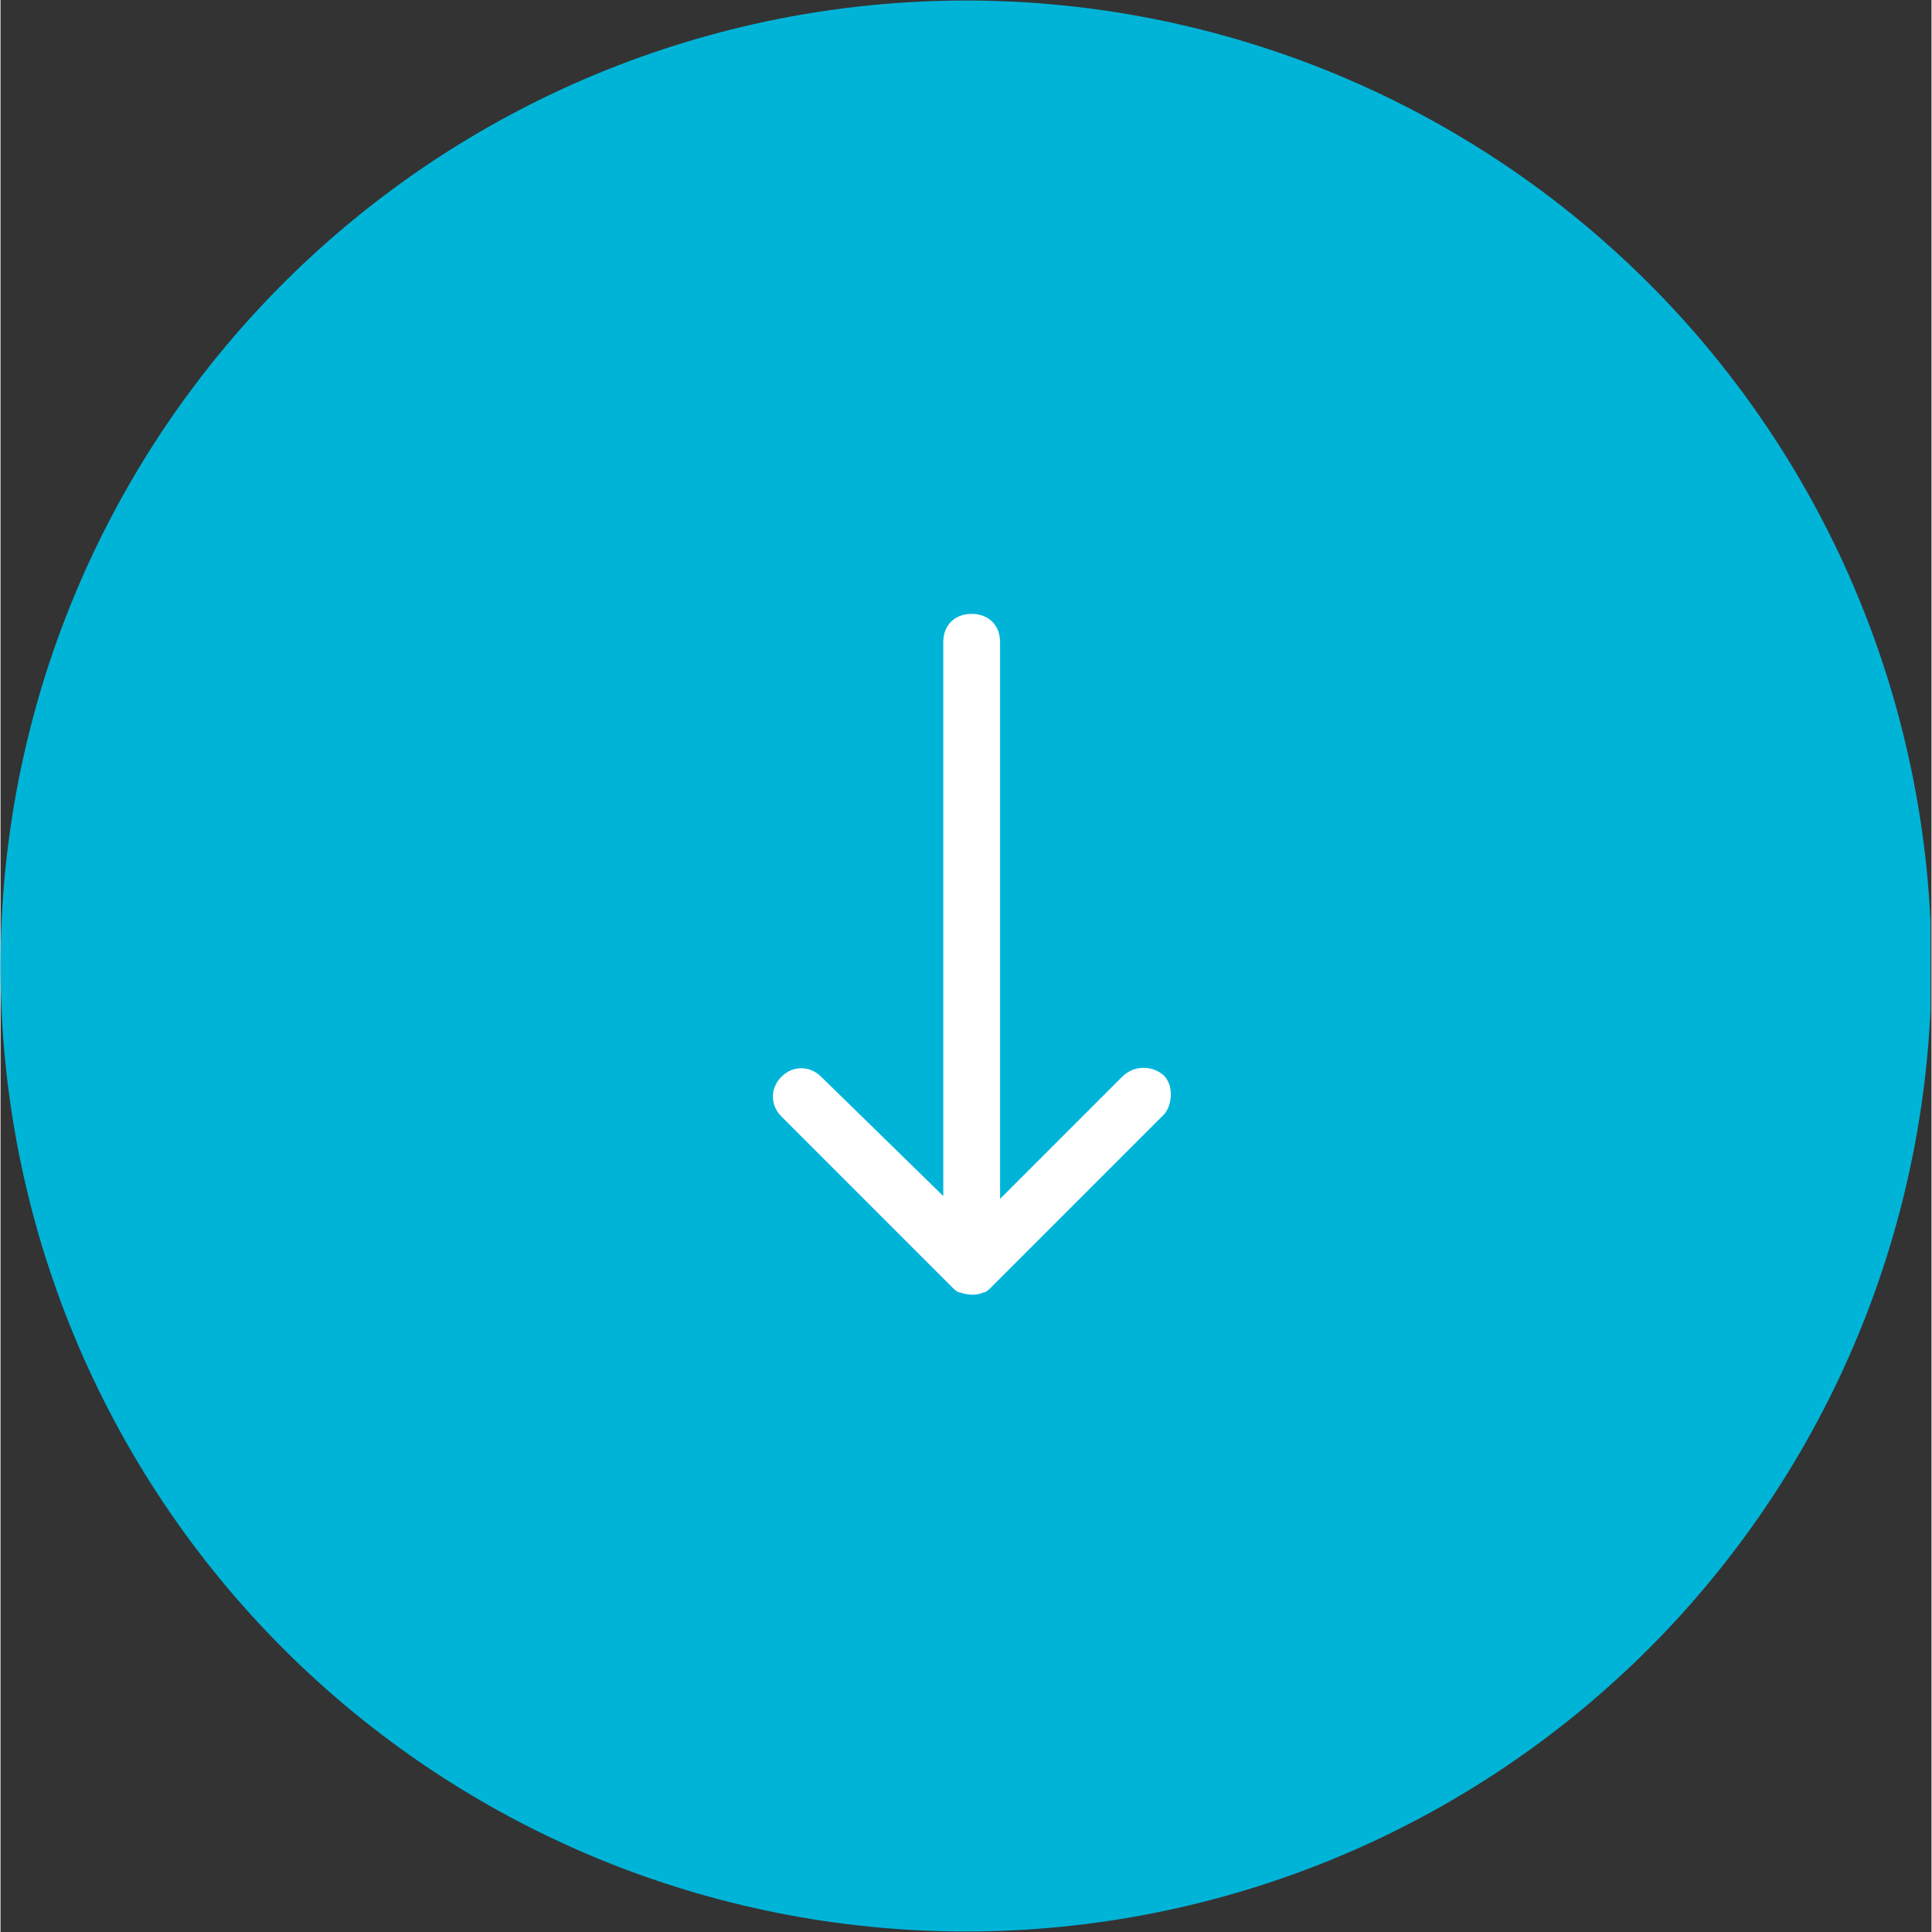 <svg xmlns="http://www.w3.org/2000/svg" xmlns:xlink="http://www.w3.org/1999/xlink" width="300" zoomAndPan="magnify" viewBox="0 0 224.88 225" height="300" preserveAspectRatio="xMidYMid meet" version="1.0"><rect x="0" y="0" width="224.88" height="225" fill="#333333" stroke="none"/><defs><clipPath id="f44743db7a"><path d="M 0 0.059 L 224.762 0.059 L 224.762 224.938 L 0 224.938 Z M 0 0.059 " clip-rule="nonzero"/></clipPath></defs><g clip-path="url(#f44743db7a)"><path fill="#00b4d8" d="M 112.441 224.941 C 110.602 224.941 108.762 224.895 106.922 224.805 C 105.086 224.715 103.25 224.578 101.418 224.398 C 99.586 224.219 97.762 223.992 95.941 223.723 C 94.121 223.453 92.309 223.137 90.504 222.781 C 88.699 222.422 86.906 222.016 85.121 221.57 C 83.336 221.125 81.562 220.633 79.801 220.098 C 78.039 219.562 76.293 218.988 74.559 218.367 C 72.828 217.746 71.109 217.086 69.41 216.383 C 67.711 215.676 66.027 214.93 64.367 214.145 C 62.703 213.359 61.059 212.531 59.438 211.664 C 57.812 210.797 56.211 209.891 54.633 208.941 C 53.055 207.996 51.5 207.012 49.973 205.992 C 48.441 204.969 46.938 203.91 45.461 202.812 C 43.98 201.715 42.531 200.586 41.109 199.418 C 39.688 198.25 38.293 197.047 36.93 195.812 C 35.566 194.578 34.234 193.309 32.934 192.008 C 31.633 190.707 30.363 189.375 29.129 188.012 C 27.891 186.648 26.691 185.254 25.523 183.832 C 24.355 182.41 23.223 180.957 22.129 179.48 C 21.031 178.004 19.973 176.5 18.949 174.969 C 17.926 173.438 16.941 171.883 15.996 170.305 C 15.051 168.727 14.145 167.125 13.277 165.504 C 12.41 163.883 11.582 162.238 10.797 160.574 C 10.008 158.91 9.262 157.23 8.559 155.527 C 7.855 153.828 7.191 152.113 6.574 150.379 C 5.953 148.648 5.375 146.902 4.84 145.141 C 4.309 143.379 3.816 141.605 3.371 139.82 C 2.922 138.035 2.52 136.242 2.16 134.438 C 1.801 132.633 1.488 130.82 1.219 129 C 0.945 127.18 0.723 125.352 0.543 123.52 C 0.359 121.691 0.227 119.855 0.137 118.016 C 0.047 116.18 0 114.34 0 112.5 C 0 110.66 0.047 108.82 0.137 106.984 C 0.227 105.145 0.359 103.309 0.543 101.48 C 0.723 99.648 0.945 97.82 1.219 96 C 1.488 94.18 1.801 92.367 2.16 90.562 C 2.52 88.758 2.922 86.965 3.371 85.18 C 3.816 83.395 4.309 81.621 4.84 79.859 C 5.375 78.098 5.953 76.352 6.574 74.621 C 7.191 72.887 7.855 71.172 8.559 69.473 C 9.262 67.77 10.008 66.09 10.797 64.426 C 11.582 62.762 12.41 61.117 13.277 59.496 C 14.145 57.875 15.051 56.273 15.996 54.695 C 16.941 53.117 17.926 51.562 18.949 50.031 C 19.973 48.5 21.031 46.996 22.129 45.52 C 23.223 44.043 24.355 42.59 25.523 41.168 C 26.691 39.746 27.891 38.352 29.129 36.988 C 30.363 35.625 31.633 34.293 32.934 32.992 C 34.234 31.691 35.566 30.422 36.93 29.188 C 38.293 27.953 39.688 26.75 41.109 25.582 C 42.531 24.414 43.98 23.285 45.461 22.188 C 46.938 21.09 48.441 20.031 49.973 19.008 C 51.5 17.988 53.055 17.004 54.633 16.059 C 56.211 15.109 57.812 14.203 59.438 13.336 C 61.059 12.469 62.703 11.641 64.367 10.855 C 66.027 10.07 67.711 9.324 69.41 8.617 C 71.109 7.914 72.828 7.254 74.559 6.633 C 76.293 6.012 78.039 5.438 79.801 4.902 C 81.562 4.367 83.336 3.875 85.121 3.43 C 86.906 2.984 88.699 2.578 90.504 2.219 C 92.309 1.863 94.121 1.547 95.941 1.277 C 97.762 1.008 99.586 0.781 101.418 0.602 C 103.25 0.422 105.086 0.285 106.922 0.195 C 108.762 0.105 110.602 0.059 112.441 0.059 C 114.281 0.059 116.121 0.105 117.957 0.195 C 119.797 0.285 121.629 0.422 123.461 0.602 C 125.293 0.781 127.117 1.008 128.938 1.277 C 130.758 1.547 132.57 1.863 134.375 2.219 C 136.18 2.578 137.977 2.984 139.762 3.43 C 141.547 3.875 143.32 4.367 145.078 4.902 C 146.84 5.438 148.586 6.012 150.32 6.633 C 152.051 7.254 153.77 7.914 155.469 8.617 C 157.168 9.324 158.852 10.07 160.516 10.855 C 162.18 11.641 163.82 12.469 165.445 13.336 C 167.066 14.203 168.668 15.109 170.246 16.059 C 171.824 17.004 173.379 17.988 174.91 19.008 C 176.438 20.031 177.941 21.09 179.422 22.188 C 180.898 23.285 182.348 24.414 183.77 25.582 C 185.195 26.75 186.586 27.953 187.949 29.188 C 189.312 30.422 190.645 31.691 191.945 32.992 C 193.25 34.293 194.516 35.625 195.754 36.988 C 196.988 38.352 198.191 39.746 199.355 41.168 C 200.523 42.59 201.656 44.043 202.754 45.52 C 203.848 46.996 204.906 48.5 205.93 50.031 C 206.953 51.562 207.938 53.117 208.883 54.695 C 209.828 56.273 210.734 57.875 211.602 59.496 C 212.469 61.117 213.297 62.762 214.086 64.426 C 214.871 66.09 215.617 67.77 216.32 69.473 C 217.023 71.172 217.688 72.887 218.309 74.621 C 218.926 76.352 219.504 78.098 220.039 79.859 C 220.574 81.621 221.062 83.395 221.512 85.18 C 221.957 86.965 222.359 88.758 222.719 90.562 C 223.078 92.367 223.395 94.18 223.664 96 C 223.934 97.82 224.156 99.648 224.34 101.48 C 224.52 103.309 224.652 105.145 224.746 106.984 C 224.836 108.82 224.879 110.66 224.879 112.5 C 224.879 114.34 224.836 116.18 224.746 118.016 C 224.652 119.855 224.52 121.691 224.34 123.52 C 224.156 125.352 223.934 127.18 223.664 129 C 223.395 130.82 223.078 132.633 222.719 134.438 C 222.359 136.242 221.957 138.035 221.512 139.82 C 221.062 141.605 220.574 143.379 220.039 145.141 C 219.504 146.902 218.926 148.648 218.309 150.379 C 217.688 152.113 217.023 153.828 216.32 155.527 C 215.617 157.23 214.871 158.91 214.086 160.574 C 213.297 162.238 212.469 163.883 211.602 165.504 C 210.734 167.125 209.828 168.727 208.883 170.305 C 207.938 171.883 206.953 173.438 205.93 174.969 C 204.906 176.5 203.848 178.004 202.754 179.48 C 201.656 180.957 200.523 182.41 199.355 183.832 C 198.191 185.254 196.988 186.648 195.754 188.012 C 194.516 189.375 193.25 190.707 191.945 192.008 C 190.645 193.309 189.312 194.578 187.949 195.812 C 186.586 197.047 185.195 198.25 183.77 199.418 C 182.348 200.586 180.898 201.715 179.422 202.812 C 177.941 203.91 176.438 204.969 174.91 205.992 C 173.379 207.012 171.824 207.996 170.246 208.941 C 168.668 209.891 167.066 210.797 165.445 211.664 C 163.82 212.531 162.18 213.359 160.516 214.145 C 158.852 214.93 157.168 215.676 155.469 216.383 C 153.77 217.086 152.051 217.746 150.32 218.367 C 148.586 218.988 146.84 219.562 145.078 220.098 C 143.32 220.633 141.547 221.125 139.762 221.57 C 137.977 222.016 136.18 222.422 134.375 222.781 C 132.57 223.137 130.758 223.453 128.938 223.723 C 127.117 223.992 125.293 224.219 123.461 224.398 C 121.629 224.578 119.797 224.715 117.957 224.805 C 116.121 224.895 114.281 224.941 112.441 224.941 Z M 112.441 224.941 " fill-opacity="1" fill-rule="nonzero"/></g><path fill="#ffffff" d="M 116.41 74.801 L 116.41 139.617 L 130.629 125.398 C 131.953 124.074 133.938 124.074 135.258 125.066 C 136.582 126.059 136.582 128.375 135.59 129.695 C 135.59 129.695 135.59 129.695 135.258 130.027 L 115.418 149.871 C 115.086 150.199 114.754 150.531 114.426 150.531 C 113.762 150.863 112.77 150.863 111.777 150.531 C 111.449 150.531 111.117 150.199 110.785 149.871 L 90.945 130.027 C 89.621 128.703 89.621 126.719 90.945 125.398 C 92.266 124.074 94.25 124.074 95.574 125.398 L 109.793 139.289 L 109.793 74.801 C 109.793 72.816 111.117 71.492 113.102 71.492 C 115.086 71.492 116.41 72.816 116.41 74.801 Z M 116.41 74.801 " fill-opacity="1" fill-rule="evenodd"/></svg>